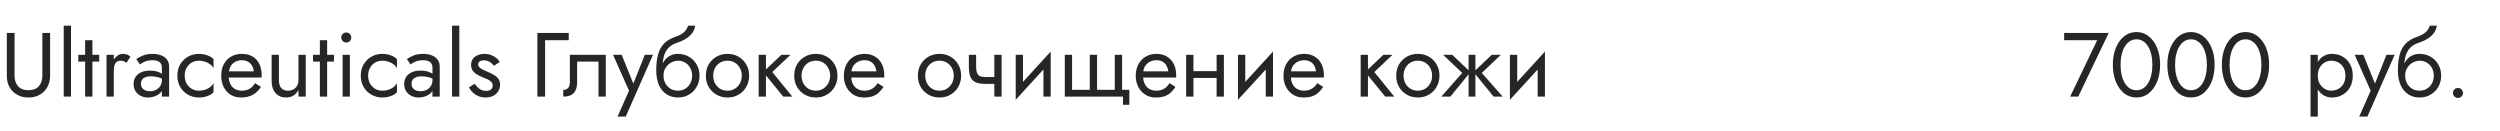 <?xml version="1.0" encoding="UTF-8"?> <svg xmlns="http://www.w3.org/2000/svg" width="440" height="23" viewBox="0 0 440 23" fill="none"> <path d="M1.2 5.8V13.32C1.2 13.875 1.285 14.387 1.456 14.856C1.637 15.325 1.893 15.731 2.224 16.072C2.565 16.413 2.971 16.68 3.44 16.872C3.909 17.064 4.432 17.16 5.008 17.16C5.584 17.16 6.107 17.064 6.576 16.872C7.045 16.68 7.445 16.413 7.776 16.072C8.117 15.731 8.373 15.325 8.544 14.856C8.725 14.387 8.816 13.875 8.816 13.32V5.8H7.456V13.32C7.456 14.088 7.248 14.707 6.832 15.176C6.416 15.645 5.808 15.88 5.008 15.88C4.208 15.88 3.6 15.645 3.184 15.176C2.768 14.707 2.56 14.088 2.56 13.32V5.8H1.2ZM11.216 4.52V17H12.496V4.52H11.216ZM13.783 9.64V10.84H17.463V9.64H13.783ZM14.983 7.08V17H16.263V7.08H14.983ZM20.027 9.64H18.747V17H20.027V9.64ZM22.251 11.048L22.955 9.992C22.763 9.789 22.549 9.656 22.315 9.592C22.091 9.517 21.846 9.48 21.579 9.48C21.238 9.48 20.901 9.613 20.571 9.88C20.24 10.147 19.968 10.509 19.755 10.968C19.552 11.416 19.451 11.933 19.451 12.52H20.027C20.027 12.168 20.059 11.853 20.123 11.576C20.198 11.299 20.326 11.08 20.507 10.92C20.688 10.76 20.939 10.68 21.259 10.68C21.472 10.68 21.648 10.712 21.787 10.776C21.925 10.829 22.08 10.92 22.251 11.048ZM24.807 14.728C24.807 14.461 24.871 14.232 24.999 14.04C25.127 13.848 25.319 13.699 25.575 13.592C25.842 13.485 26.183 13.432 26.599 13.432C27.047 13.432 27.469 13.491 27.863 13.608C28.258 13.715 28.642 13.896 29.015 14.152V13.4C28.941 13.304 28.797 13.181 28.583 13.032C28.37 12.872 28.082 12.733 27.719 12.616C27.367 12.488 26.925 12.424 26.391 12.424C25.485 12.424 24.775 12.643 24.263 13.08C23.762 13.507 23.511 14.077 23.511 14.792C23.511 15.293 23.629 15.72 23.863 16.072C24.098 16.424 24.407 16.696 24.791 16.888C25.186 17.069 25.607 17.16 26.055 17.16C26.461 17.16 26.866 17.085 27.271 16.936C27.687 16.787 28.034 16.557 28.311 16.248C28.599 15.939 28.743 15.549 28.743 15.08L28.487 14.12C28.487 14.504 28.391 14.845 28.199 15.144C28.018 15.432 27.767 15.656 27.447 15.816C27.138 15.976 26.786 16.056 26.391 16.056C26.082 16.056 25.805 16.008 25.559 15.912C25.325 15.805 25.138 15.651 24.999 15.448C24.871 15.245 24.807 15.005 24.807 14.728ZM24.615 11.336C24.733 11.251 24.893 11.149 25.095 11.032C25.298 10.915 25.543 10.813 25.831 10.728C26.13 10.643 26.461 10.6 26.823 10.6C27.047 10.6 27.261 10.621 27.463 10.664C27.666 10.707 27.842 10.776 27.991 10.872C28.151 10.968 28.274 11.101 28.359 11.272C28.445 11.432 28.487 11.64 28.487 11.896V17H29.767V11.72C29.767 11.24 29.645 10.835 29.399 10.504C29.165 10.173 28.829 9.923 28.391 9.752C27.965 9.571 27.463 9.48 26.887 9.48C26.205 9.48 25.618 9.581 25.127 9.784C24.647 9.987 24.269 10.189 23.991 10.392L24.615 11.336ZM32.51 13.32C32.51 12.808 32.617 12.355 32.83 11.96C33.054 11.555 33.353 11.24 33.726 11.016C34.11 10.792 34.542 10.68 35.022 10.68C35.417 10.68 35.785 10.744 36.126 10.872C36.478 10.989 36.782 11.149 37.038 11.352C37.294 11.555 37.476 11.779 37.582 12.024V10.424C37.326 10.125 36.958 9.896 36.478 9.736C36.009 9.565 35.524 9.48 35.022 9.48C34.308 9.48 33.662 9.645 33.086 9.976C32.51 10.307 32.052 10.76 31.71 11.336C31.38 11.912 31.214 12.573 31.214 13.32C31.214 14.056 31.38 14.717 31.71 15.304C32.052 15.88 32.51 16.333 33.086 16.664C33.662 16.995 34.308 17.16 35.022 17.16C35.524 17.16 36.009 17.08 36.478 16.92C36.958 16.749 37.326 16.515 37.582 16.216V14.616C37.476 14.851 37.294 15.075 37.038 15.288C36.782 15.491 36.478 15.656 36.126 15.784C35.785 15.901 35.417 15.96 35.022 15.96C34.542 15.96 34.11 15.848 33.726 15.624C33.353 15.389 33.054 15.075 32.83 14.68C32.617 14.285 32.51 13.832 32.51 13.32ZM42.423 17.16C43.212 17.16 43.895 17.005 44.471 16.696C45.058 16.376 45.543 15.907 45.927 15.288L44.887 14.632C44.62 15.08 44.295 15.416 43.911 15.64C43.527 15.853 43.084 15.96 42.583 15.96C42.082 15.96 41.655 15.853 41.303 15.64C40.951 15.427 40.684 15.117 40.503 14.712C40.322 14.307 40.231 13.816 40.231 13.24C40.242 12.675 40.338 12.2 40.519 11.816C40.711 11.421 40.978 11.123 41.319 10.92C41.671 10.707 42.092 10.6 42.583 10.6C42.999 10.6 43.362 10.691 43.671 10.872C43.98 11.053 44.22 11.304 44.391 11.624C44.572 11.944 44.663 12.323 44.663 12.76C44.663 12.835 44.647 12.931 44.615 13.048C44.583 13.155 44.551 13.235 44.519 13.288L45.031 12.552H39.751V13.64H46.039C46.039 13.619 46.039 13.571 46.039 13.496C46.05 13.411 46.055 13.331 46.055 13.256C46.055 12.477 45.916 11.805 45.639 11.24C45.362 10.675 44.962 10.243 44.439 9.944C43.927 9.635 43.308 9.48 42.583 9.48C41.858 9.48 41.218 9.64 40.663 9.96C40.119 10.28 39.692 10.728 39.383 11.304C39.084 11.88 38.935 12.552 38.935 13.32C38.935 14.077 39.079 14.744 39.367 15.32C39.666 15.896 40.076 16.349 40.599 16.68C41.132 17 41.74 17.16 42.423 17.16ZM49.089 14.12V9.64H47.809V14.28C47.809 15.155 48.039 15.853 48.497 16.376C48.956 16.899 49.569 17.16 50.337 17.16C50.828 17.16 51.255 17.053 51.617 16.84C51.98 16.616 52.284 16.285 52.529 15.848V17H53.809V9.64H52.529V14.12C52.529 14.483 52.449 14.803 52.289 15.08C52.14 15.357 51.921 15.576 51.633 15.736C51.356 15.885 51.031 15.96 50.657 15.96C50.145 15.96 49.756 15.8 49.489 15.48C49.223 15.16 49.089 14.707 49.089 14.12ZM55.096 9.64V10.84H58.776V9.64H55.096ZM56.296 7.08V17H57.576V7.08H56.296ZM60.059 6.6C60.059 6.835 60.145 7.043 60.315 7.224C60.497 7.395 60.705 7.48 60.939 7.48C61.185 7.48 61.393 7.395 61.563 7.224C61.734 7.043 61.819 6.835 61.819 6.6C61.819 6.355 61.734 6.147 61.563 5.976C61.393 5.805 61.185 5.72 60.939 5.72C60.705 5.72 60.497 5.805 60.315 5.976C60.145 6.147 60.059 6.355 60.059 6.6ZM60.299 9.64V17H61.579V9.64H60.299ZM64.792 13.32C64.792 12.808 64.898 12.355 65.112 11.96C65.336 11.555 65.634 11.24 66.008 11.016C66.392 10.792 66.824 10.68 67.304 10.68C67.698 10.68 68.066 10.744 68.408 10.872C68.76 10.989 69.064 11.149 69.32 11.352C69.576 11.555 69.757 11.779 69.864 12.024V10.424C69.608 10.125 69.24 9.896 68.76 9.736C68.29 9.565 67.805 9.48 67.304 9.48C66.589 9.48 65.944 9.645 65.368 9.976C64.792 10.307 64.333 10.76 63.992 11.336C63.661 11.912 63.496 12.573 63.496 13.32C63.496 14.056 63.661 14.717 63.992 15.304C64.333 15.88 64.792 16.333 65.368 16.664C65.944 16.995 66.589 17.16 67.304 17.16C67.805 17.16 68.29 17.08 68.76 16.92C69.24 16.749 69.608 16.515 69.864 16.216V14.616C69.757 14.851 69.576 15.075 69.32 15.288C69.064 15.491 68.76 15.656 68.408 15.784C68.066 15.901 67.698 15.96 67.304 15.96C66.824 15.96 66.392 15.848 66.008 15.624C65.634 15.389 65.336 15.075 65.112 14.68C64.898 14.285 64.792 13.832 64.792 13.32ZM72.432 14.728C72.432 14.461 72.496 14.232 72.624 14.04C72.752 13.848 72.944 13.699 73.2 13.592C73.467 13.485 73.808 13.432 74.224 13.432C74.672 13.432 75.094 13.491 75.488 13.608C75.883 13.715 76.267 13.896 76.64 14.152V13.4C76.566 13.304 76.422 13.181 76.208 13.032C75.995 12.872 75.707 12.733 75.344 12.616C74.992 12.488 74.55 12.424 74.016 12.424C73.11 12.424 72.4 12.643 71.888 13.08C71.387 13.507 71.136 14.077 71.136 14.792C71.136 15.293 71.254 15.72 71.488 16.072C71.723 16.424 72.032 16.696 72.416 16.888C72.811 17.069 73.232 17.16 73.68 17.16C74.086 17.16 74.491 17.085 74.896 16.936C75.312 16.787 75.659 16.557 75.936 16.248C76.224 15.939 76.368 15.549 76.368 15.08L76.112 14.12C76.112 14.504 76.016 14.845 75.824 15.144C75.643 15.432 75.392 15.656 75.072 15.816C74.763 15.976 74.411 16.056 74.016 16.056C73.707 16.056 73.43 16.008 73.184 15.912C72.95 15.805 72.763 15.651 72.624 15.448C72.496 15.245 72.432 15.005 72.432 14.728ZM72.24 11.336C72.358 11.251 72.518 11.149 72.72 11.032C72.923 10.915 73.168 10.813 73.456 10.728C73.755 10.643 74.086 10.6 74.448 10.6C74.672 10.6 74.886 10.621 75.088 10.664C75.291 10.707 75.467 10.776 75.616 10.872C75.776 10.968 75.899 11.101 75.984 11.272C76.07 11.432 76.112 11.64 76.112 11.896V17H77.392V11.72C77.392 11.24 77.27 10.835 77.024 10.504C76.79 10.173 76.454 9.923 76.016 9.752C75.59 9.571 75.088 9.48 74.512 9.48C73.83 9.48 73.243 9.581 72.752 9.784C72.272 9.987 71.894 10.189 71.616 10.392L72.24 11.336ZM79.559 4.52V17H80.839V4.52H79.559ZM83.551 14.744L82.543 15.368C82.681 15.656 82.884 15.939 83.151 16.216C83.428 16.493 83.764 16.723 84.159 16.904C84.553 17.075 84.996 17.16 85.487 17.16C86.244 17.16 86.852 16.947 87.311 16.52C87.78 16.093 88.015 15.56 88.015 14.92C88.015 14.483 87.908 14.125 87.695 13.848C87.492 13.571 87.215 13.336 86.863 13.144C86.511 12.941 86.121 12.755 85.695 12.584C85.439 12.477 85.194 12.365 84.959 12.248C84.724 12.131 84.532 11.997 84.383 11.848C84.234 11.699 84.159 11.528 84.159 11.336C84.159 11.091 84.255 10.909 84.447 10.792C84.639 10.675 84.868 10.616 85.135 10.616C85.519 10.616 85.86 10.707 86.159 10.888C86.468 11.069 86.724 11.299 86.927 11.576L87.951 10.92C87.802 10.643 87.594 10.397 87.327 10.184C87.06 9.971 86.751 9.8 86.399 9.672C86.058 9.544 85.689 9.48 85.295 9.48C84.9 9.48 84.516 9.549 84.143 9.688C83.78 9.827 83.481 10.04 83.247 10.328C83.023 10.616 82.911 10.979 82.911 11.416C82.911 11.843 83.017 12.2 83.231 12.488C83.455 12.765 83.727 12.995 84.047 13.176C84.377 13.347 84.703 13.496 85.023 13.624C85.311 13.731 85.583 13.848 85.839 13.976C86.095 14.093 86.303 14.243 86.463 14.424C86.633 14.595 86.719 14.808 86.719 15.064C86.719 15.352 86.612 15.581 86.399 15.752C86.196 15.912 85.913 15.992 85.551 15.992C85.252 15.992 84.975 15.939 84.719 15.832C84.474 15.715 84.255 15.56 84.063 15.368C83.871 15.176 83.7 14.968 83.551 14.744ZM94.577 5.8V17H95.937V7.08H100.097V5.8H94.577ZM106.617 9.64H100.297V14.44C100.297 14.963 100.179 15.325 99.945 15.528C99.721 15.731 99.449 15.832 99.129 15.832V17C99.683 17 100.142 16.909 100.505 16.728C100.867 16.536 101.134 16.253 101.305 15.88C101.486 15.496 101.577 15.016 101.577 14.44V10.84H105.337V17H106.617V9.64ZM114.931 9.64H113.491L111.219 15.336L111.747 15.4L109.411 9.64H107.891L110.707 15.96L108.691 20.52H110.131L114.931 9.64ZM119.306 10.68C119.786 10.68 120.212 10.792 120.586 11.016C120.97 11.24 121.268 11.555 121.482 11.96C121.706 12.355 121.818 12.808 121.818 13.32C121.818 13.832 121.706 14.285 121.482 14.68C121.268 15.075 120.97 15.389 120.586 15.624C120.212 15.848 119.786 15.96 119.306 15.96C118.826 15.96 118.394 15.848 118.01 15.624C117.636 15.389 117.338 15.075 117.114 14.68C116.89 14.285 116.778 13.832 116.778 13.32L115.498 12.36C115.498 13.416 115.663 14.301 115.993 15.016C116.335 15.731 116.794 16.269 117.37 16.632C117.946 16.984 118.591 17.16 119.306 17.16C120.031 17.16 120.676 16.995 121.242 16.664C121.818 16.333 122.271 15.88 122.602 15.304C122.943 14.717 123.114 14.056 123.114 13.32C123.114 12.573 122.943 11.912 122.602 11.336C122.271 10.76 121.818 10.307 121.242 9.976C120.676 9.645 120.031 9.48 119.306 9.48V10.68ZM116.202 13.32H116.778C116.778 12.893 116.852 12.52 117.002 12.2C117.162 11.869 117.364 11.592 117.61 11.368C117.866 11.144 118.143 10.973 118.442 10.856C118.74 10.739 119.028 10.68 119.306 10.68V9.48C118.847 9.48 118.426 9.571 118.042 9.752C117.668 9.923 117.343 10.173 117.066 10.504C116.788 10.835 116.575 11.24 116.426 11.72C116.276 12.189 116.202 12.723 116.202 13.32ZM115.498 12.36L116.618 13.208V11.56C116.618 11.027 116.687 10.493 116.826 9.96C116.964 9.416 117.215 8.931 117.578 8.504C117.951 8.077 118.468 7.757 119.13 7.544C119.716 7.352 120.239 7.112 120.698 6.824C121.167 6.536 121.546 6.2 121.834 5.816C122.122 5.421 122.292 4.989 122.346 4.52H121.082C121.007 4.904 120.788 5.272 120.426 5.624C120.074 5.965 119.535 6.259 118.81 6.504C117.956 6.792 117.284 7.208 116.794 7.752C116.314 8.285 115.978 8.936 115.786 9.704C115.594 10.472 115.498 11.357 115.498 12.36ZM124.232 13.32C124.232 14.056 124.397 14.717 124.728 15.304C125.069 15.88 125.528 16.333 126.104 16.664C126.68 16.995 127.325 17.16 128.04 17.16C128.765 17.16 129.411 16.995 129.976 16.664C130.552 16.333 131.005 15.88 131.336 15.304C131.677 14.717 131.848 14.056 131.848 13.32C131.848 12.573 131.677 11.912 131.336 11.336C131.005 10.76 130.552 10.307 129.976 9.976C129.411 9.645 128.765 9.48 128.04 9.48C127.325 9.48 126.68 9.645 126.104 9.976C125.528 10.307 125.069 10.76 124.728 11.336C124.397 11.912 124.232 12.573 124.232 13.32ZM125.528 13.32C125.528 12.808 125.635 12.355 125.848 11.96C126.072 11.555 126.371 11.24 126.744 11.016C127.128 10.792 127.56 10.68 128.04 10.68C128.52 10.68 128.947 10.792 129.32 11.016C129.704 11.24 130.003 11.555 130.216 11.96C130.44 12.355 130.552 12.808 130.552 13.32C130.552 13.832 130.44 14.285 130.216 14.68C130.003 15.075 129.704 15.389 129.32 15.624C128.947 15.848 128.52 15.96 128.04 15.96C127.56 15.96 127.128 15.848 126.744 15.624C126.371 15.389 126.072 15.075 125.848 14.68C125.635 14.285 125.528 13.832 125.528 13.32ZM133.526 9.64V17H134.806V9.64H133.526ZM137.526 9.64L134.326 12.68L137.846 17H139.446L135.926 12.68L139.126 9.64H137.526ZM139.779 13.32C139.779 14.056 139.944 14.717 140.275 15.304C140.616 15.88 141.075 16.333 141.651 16.664C142.227 16.995 142.872 17.16 143.587 17.16C144.312 17.16 144.957 16.995 145.523 16.664C146.099 16.333 146.552 15.88 146.883 15.304C147.224 14.717 147.395 14.056 147.395 13.32C147.395 12.573 147.224 11.912 146.883 11.336C146.552 10.76 146.099 10.307 145.523 9.976C144.957 9.645 144.312 9.48 143.587 9.48C142.872 9.48 142.227 9.645 141.651 9.976C141.075 10.307 140.616 10.76 140.275 11.336C139.944 11.912 139.779 12.573 139.779 13.32ZM141.075 13.32C141.075 12.808 141.181 12.355 141.395 11.96C141.619 11.555 141.917 11.24 142.291 11.016C142.675 10.792 143.107 10.68 143.587 10.68C144.067 10.68 144.493 10.792 144.867 11.016C145.251 11.24 145.549 11.555 145.763 11.96C145.987 12.355 146.099 12.808 146.099 13.32C146.099 13.832 145.987 14.285 145.763 14.68C145.549 15.075 145.251 15.389 144.867 15.624C144.493 15.848 144.067 15.96 143.587 15.96C143.107 15.96 142.675 15.848 142.291 15.624C141.917 15.389 141.619 15.075 141.395 14.68C141.181 14.285 141.075 13.832 141.075 13.32ZM149.329 13.64H155.617C155.628 13.576 155.633 13.512 155.633 13.448C155.633 13.384 155.633 13.32 155.633 13.256C155.633 12.477 155.489 11.811 155.201 11.256C154.913 10.691 154.508 10.253 153.985 9.944C153.462 9.635 152.854 9.48 152.161 9.48C151.532 9.48 150.961 9.608 150.449 9.864C149.948 10.12 149.537 10.477 149.217 10.936C148.897 11.395 148.684 11.928 148.577 12.536C148.556 12.664 148.54 12.792 148.529 12.92C148.518 13.048 148.513 13.181 148.513 13.32C148.513 14.056 148.662 14.717 148.961 15.304C149.27 15.88 149.686 16.333 150.209 16.664C150.742 16.995 151.34 17.16 152.001 17.16C152.641 17.16 153.174 17.085 153.601 16.936C154.028 16.776 154.39 16.557 154.689 16.28C154.988 15.992 155.26 15.661 155.505 15.288L154.465 14.632C154.305 14.899 154.113 15.133 153.889 15.336C153.665 15.528 153.409 15.683 153.121 15.8C152.844 15.907 152.524 15.96 152.161 15.96C151.681 15.96 151.265 15.859 150.913 15.656C150.561 15.453 150.289 15.155 150.097 14.76C149.905 14.365 149.809 13.885 149.809 13.32L149.841 12.84C149.841 12.381 149.942 11.987 150.145 11.656C150.358 11.315 150.641 11.053 150.993 10.872C151.345 10.691 151.734 10.6 152.161 10.6C152.588 10.6 152.945 10.685 153.233 10.856C153.532 11.016 153.761 11.245 153.921 11.544C154.092 11.832 154.198 12.168 154.241 12.552H149.329V13.64ZM161.544 13.32C161.544 14.056 161.71 14.717 162.04 15.304C162.382 15.88 162.84 16.333 163.416 16.664C163.992 16.995 164.638 17.16 165.352 17.16C166.078 17.16 166.723 16.995 167.288 16.664C167.864 16.333 168.318 15.88 168.648 15.304C168.99 14.717 169.16 14.056 169.16 13.32C169.16 12.573 168.99 11.912 168.648 11.336C168.318 10.76 167.864 10.307 167.288 9.976C166.723 9.645 166.078 9.48 165.352 9.48C164.638 9.48 163.992 9.645 163.416 9.976C162.84 10.307 162.382 10.76 162.04 11.336C161.71 11.912 161.544 12.573 161.544 13.32ZM162.84 13.32C162.84 12.808 162.947 12.355 163.16 11.96C163.384 11.555 163.683 11.24 164.056 11.016C164.44 10.792 164.872 10.68 165.352 10.68C165.832 10.68 166.259 10.792 166.632 11.016C167.016 11.24 167.315 11.555 167.528 11.96C167.752 12.355 167.864 12.808 167.864 13.32C167.864 13.832 167.752 14.285 167.528 14.68C167.315 15.075 167.016 15.389 166.632 15.624C166.259 15.848 165.832 15.96 165.352 15.96C164.872 15.96 164.44 15.848 164.056 15.624C163.683 15.389 163.384 15.075 163.16 14.68C162.947 14.285 162.84 13.832 162.84 13.32ZM173.399 14.76H175.911V13.56H173.399V14.76ZM174.999 9.64V17H176.279V9.64H174.999ZM171.799 9.64H170.519V11.752C170.519 12.467 170.604 13.048 170.775 13.496C170.945 13.933 171.239 14.253 171.655 14.456C172.081 14.659 172.663 14.76 173.399 14.76V13.56C172.993 13.56 172.673 13.501 172.439 13.384C172.204 13.256 172.039 13.059 171.943 12.792C171.847 12.525 171.799 12.179 171.799 11.752V9.64ZM184.844 10.92L184.924 9.08L178.844 15.72L178.764 17.56L184.844 10.92ZM180.044 9.64H178.764V17.56L180.044 15.8V9.64ZM184.924 9.08L183.644 10.84V17H184.924V9.08ZM193.083 15.8V9.64H191.803V15.8H188.683V9.64H187.403V17H197.643V18.44H198.763V15.8H197.483V9.64H196.203V15.8H193.083ZM200.704 13.64H206.992C207.003 13.576 207.008 13.512 207.008 13.448C207.008 13.384 207.008 13.32 207.008 13.256C207.008 12.477 206.864 11.811 206.576 11.256C206.288 10.691 205.883 10.253 205.36 9.944C204.837 9.635 204.229 9.48 203.536 9.48C202.907 9.48 202.336 9.608 201.824 9.864C201.323 10.12 200.912 10.477 200.592 10.936C200.272 11.395 200.059 11.928 199.952 12.536C199.931 12.664 199.915 12.792 199.904 12.92C199.893 13.048 199.888 13.181 199.888 13.32C199.888 14.056 200.037 14.717 200.336 15.304C200.645 15.88 201.061 16.333 201.584 16.664C202.117 16.995 202.715 17.16 203.376 17.16C204.016 17.16 204.549 17.085 204.976 16.936C205.403 16.776 205.765 16.557 206.064 16.28C206.363 15.992 206.635 15.661 206.88 15.288L205.84 14.632C205.68 14.899 205.488 15.133 205.264 15.336C205.04 15.528 204.784 15.683 204.496 15.8C204.219 15.907 203.899 15.96 203.536 15.96C203.056 15.96 202.64 15.859 202.288 15.656C201.936 15.453 201.664 15.155 201.472 14.76C201.28 14.365 201.184 13.885 201.184 13.32L201.216 12.84C201.216 12.381 201.317 11.987 201.52 11.656C201.733 11.315 202.016 11.053 202.368 10.872C202.72 10.691 203.109 10.6 203.536 10.6C203.963 10.6 204.32 10.685 204.608 10.856C204.907 11.016 205.136 11.245 205.296 11.544C205.467 11.832 205.573 12.168 205.616 12.552H200.704V13.64ZM209.515 13.72H214.955V12.52H209.515V13.72ZM214.123 9.64V17H215.403V9.64H214.123ZM208.763 9.64V17H210.043V9.64H208.763ZM223.969 10.92L224.049 9.08L217.969 15.72L217.889 17.56L223.969 10.92ZM219.169 9.64H217.889V17.56L219.169 15.8V9.64ZM224.049 9.08L222.769 10.84V17H224.049V9.08ZM226.704 13.64H232.992C233.003 13.576 233.008 13.512 233.008 13.448C233.008 13.384 233.008 13.32 233.008 13.256C233.008 12.477 232.864 11.811 232.576 11.256C232.288 10.691 231.883 10.253 231.36 9.944C230.837 9.635 230.229 9.48 229.536 9.48C228.907 9.48 228.336 9.608 227.824 9.864C227.323 10.12 226.912 10.477 226.592 10.936C226.272 11.395 226.059 11.928 225.952 12.536C225.931 12.664 225.915 12.792 225.904 12.92C225.893 13.048 225.888 13.181 225.888 13.32C225.888 14.056 226.037 14.717 226.336 15.304C226.645 15.88 227.061 16.333 227.584 16.664C228.117 16.995 228.715 17.16 229.376 17.16C230.016 17.16 230.549 17.085 230.976 16.936C231.403 16.776 231.765 16.557 232.064 16.28C232.363 15.992 232.635 15.661 232.88 15.288L231.84 14.632C231.68 14.899 231.488 15.133 231.264 15.336C231.04 15.528 230.784 15.683 230.496 15.8C230.219 15.907 229.899 15.96 229.536 15.96C229.056 15.96 228.64 15.859 228.288 15.656C227.936 15.453 227.664 15.155 227.472 14.76C227.28 14.365 227.184 13.885 227.184 13.32L227.216 12.84C227.216 12.381 227.317 11.987 227.52 11.656C227.733 11.315 228.016 11.053 228.368 10.872C228.72 10.691 229.109 10.6 229.536 10.6C229.963 10.6 230.32 10.685 230.608 10.856C230.907 11.016 231.136 11.245 231.296 11.544C231.467 11.832 231.573 12.168 231.616 12.552H226.704V13.64ZM239.479 9.64V17H240.759V9.64H239.479ZM243.479 9.64L240.279 12.68L243.799 17H245.399L241.879 12.68L245.079 9.64H243.479ZM245.732 13.32C245.732 14.056 245.897 14.717 246.228 15.304C246.569 15.88 247.028 16.333 247.604 16.664C248.18 16.995 248.825 17.16 249.54 17.16C250.265 17.16 250.911 16.995 251.476 16.664C252.052 16.333 252.505 15.88 252.836 15.304C253.177 14.717 253.348 14.056 253.348 13.32C253.348 12.573 253.177 11.912 252.836 11.336C252.505 10.76 252.052 10.307 251.476 9.976C250.911 9.645 250.265 9.48 249.54 9.48C248.825 9.48 248.18 9.645 247.604 9.976C247.028 10.307 246.569 10.76 246.228 11.336C245.897 11.912 245.732 12.573 245.732 13.32ZM247.028 13.32C247.028 12.808 247.135 12.355 247.348 11.96C247.572 11.555 247.871 11.24 248.244 11.016C248.628 10.792 249.06 10.68 249.54 10.68C250.02 10.68 250.447 10.792 250.82 11.016C251.204 11.24 251.503 11.555 251.716 11.96C251.94 12.355 252.052 12.808 252.052 13.32C252.052 13.832 251.94 14.285 251.716 14.68C251.503 15.075 251.204 15.389 250.82 15.624C250.447 15.848 250.02 15.96 249.54 15.96C249.06 15.96 248.628 15.848 248.244 15.624C247.871 15.389 247.572 15.075 247.348 14.68C247.135 14.285 247.028 13.832 247.028 13.32ZM262.552 9.64L259.352 12.68L262.872 17H264.472L260.792 12.84L264.152 9.64H262.552ZM259.672 9.64H258.472V17H259.672V9.64ZM255.592 9.64H253.992L257.352 12.84L253.672 17H255.272L258.792 12.68L255.592 9.64ZM271.829 10.92L271.909 9.08L265.829 15.72L265.749 17.56L271.829 10.92ZM267.029 9.64H265.749V17.56L267.029 15.8V9.64ZM271.909 9.08L270.629 10.84V17H271.909V9.08Z" fill="#262626"></path> <path d="M363.293 7.08H369.101L364.349 17H365.773L371.133 5.8H363.293V7.08ZM373.219 11.4C373.219 10.749 373.283 10.152 373.411 9.608C373.539 9.053 373.725 8.579 373.971 8.184C374.216 7.779 374.509 7.469 374.851 7.256C375.203 7.032 375.592 6.92 376.019 6.92C376.456 6.92 376.845 7.032 377.187 7.256C377.528 7.469 377.821 7.779 378.067 8.184C378.312 8.579 378.499 9.053 378.627 9.608C378.755 10.152 378.819 10.749 378.819 11.4C378.819 12.051 378.755 12.653 378.627 13.208C378.499 13.752 378.312 14.227 378.067 14.632C377.821 15.027 377.528 15.336 377.187 15.56C376.845 15.773 376.456 15.88 376.019 15.88C375.592 15.88 375.203 15.773 374.851 15.56C374.509 15.336 374.216 15.027 373.971 14.632C373.725 14.227 373.539 13.752 373.411 13.208C373.283 12.653 373.219 12.051 373.219 11.4ZM371.859 11.4C371.859 12.52 372.035 13.512 372.387 14.376C372.739 15.24 373.224 15.923 373.843 16.424C374.472 16.915 375.197 17.16 376.019 17.16C376.84 17.16 377.56 16.915 378.179 16.424C378.808 15.923 379.299 15.24 379.651 14.376C380.003 13.512 380.179 12.52 380.179 11.4C380.179 10.28 380.003 9.288 379.651 8.424C379.299 7.56 378.808 6.883 378.179 6.392C377.56 5.891 376.84 5.64 376.019 5.64C375.197 5.64 374.472 5.891 373.843 6.392C373.224 6.883 372.739 7.56 372.387 8.424C372.035 9.288 371.859 10.28 371.859 11.4ZM382.812 11.4C382.812 10.749 382.877 10.152 383.005 9.608C383.133 9.053 383.319 8.579 383.565 8.184C383.81 7.779 384.103 7.469 384.445 7.256C384.797 7.032 385.186 6.92 385.613 6.92C386.05 6.92 386.439 7.032 386.781 7.256C387.122 7.469 387.415 7.779 387.661 8.184C387.906 8.579 388.093 9.053 388.221 9.608C388.349 10.152 388.413 10.749 388.413 11.4C388.413 12.051 388.349 12.653 388.221 13.208C388.093 13.752 387.906 14.227 387.661 14.632C387.415 15.027 387.122 15.336 386.781 15.56C386.439 15.773 386.05 15.88 385.613 15.88C385.186 15.88 384.797 15.773 384.445 15.56C384.103 15.336 383.81 15.027 383.565 14.632C383.319 14.227 383.133 13.752 383.005 13.208C382.877 12.653 382.812 12.051 382.812 11.4ZM381.453 11.4C381.453 12.52 381.629 13.512 381.981 14.376C382.333 15.24 382.818 15.923 383.437 16.424C384.066 16.915 384.791 17.16 385.613 17.16C386.434 17.16 387.154 16.915 387.773 16.424C388.402 15.923 388.893 15.24 389.245 14.376C389.597 13.512 389.773 12.52 389.773 11.4C389.773 10.28 389.597 9.288 389.245 8.424C388.893 7.56 388.402 6.883 387.773 6.392C387.154 5.891 386.434 5.64 385.613 5.64C384.791 5.64 384.066 5.891 383.437 6.392C382.818 6.883 382.333 7.56 381.981 8.424C381.629 9.288 381.453 10.28 381.453 11.4ZM392.406 11.4C392.406 10.749 392.47 10.152 392.598 9.608C392.726 9.053 392.913 8.579 393.158 8.184C393.404 7.779 393.697 7.469 394.038 7.256C394.39 7.032 394.78 6.92 395.206 6.92C395.644 6.92 396.033 7.032 396.374 7.256C396.716 7.469 397.009 7.779 397.254 8.184C397.5 8.579 397.686 9.053 397.814 9.608C397.942 10.152 398.006 10.749 398.006 11.4C398.006 12.051 397.942 12.653 397.814 13.208C397.686 13.752 397.5 14.227 397.254 14.632C397.009 15.027 396.716 15.336 396.374 15.56C396.033 15.773 395.644 15.88 395.206 15.88C394.78 15.88 394.39 15.773 394.038 15.56C393.697 15.336 393.404 15.027 393.158 14.632C392.913 14.227 392.726 13.752 392.598 13.208C392.47 12.653 392.406 12.051 392.406 11.4ZM391.046 11.4C391.046 12.52 391.222 13.512 391.574 14.376C391.926 15.24 392.412 15.923 393.03 16.424C393.66 16.915 394.385 17.16 395.206 17.16C396.028 17.16 396.748 16.915 397.366 16.424C397.996 15.923 398.486 15.24 398.838 14.376C399.19 13.512 399.366 12.52 399.366 11.4C399.366 10.28 399.19 9.288 398.838 8.424C398.486 7.56 397.996 6.883 397.366 6.392C396.748 5.891 396.028 5.64 395.206 5.64C394.385 5.64 393.66 5.891 393.03 6.392C392.412 6.883 391.926 7.56 391.574 8.424C391.222 9.288 391.046 10.28 391.046 11.4Z" fill="#262626"></path> <path d="M407.931 20.52V9.64H406.651V20.52H407.931ZM414.091 13.32C414.091 12.52 413.926 11.837 413.595 11.272C413.265 10.696 412.822 10.253 412.267 9.944C411.723 9.635 411.115 9.48 410.443 9.48C409.835 9.48 409.297 9.635 408.827 9.944C408.369 10.253 408.006 10.696 407.739 11.272C407.483 11.837 407.355 12.52 407.355 13.32C407.355 14.109 407.483 14.792 407.739 15.368C408.006 15.944 408.369 16.387 408.827 16.696C409.297 17.005 409.835 17.16 410.443 17.16C411.115 17.16 411.723 17.005 412.267 16.696C412.822 16.387 413.265 15.944 413.595 15.368C413.926 14.792 414.091 14.109 414.091 13.32ZM412.795 13.32C412.795 13.885 412.678 14.365 412.443 14.76C412.219 15.155 411.915 15.453 411.531 15.656C411.158 15.859 410.742 15.96 410.283 15.96C409.91 15.96 409.542 15.859 409.179 15.656C408.817 15.453 408.518 15.155 408.283 14.76C408.049 14.365 407.931 13.885 407.931 13.32C407.931 12.755 408.049 12.275 408.283 11.88C408.518 11.485 408.817 11.187 409.179 10.984C409.542 10.781 409.91 10.68 410.283 10.68C410.742 10.68 411.158 10.781 411.531 10.984C411.915 11.187 412.219 11.485 412.443 11.88C412.678 12.275 412.795 12.755 412.795 13.32ZM421.462 9.64H420.022L417.75 15.336L418.278 15.4L415.942 9.64H414.422L417.238 15.96L415.222 20.52H416.662L421.462 9.64ZM425.837 10.68C426.317 10.68 426.743 10.792 427.117 11.016C427.501 11.24 427.799 11.555 428.013 11.96C428.237 12.355 428.349 12.808 428.349 13.32C428.349 13.832 428.237 14.285 428.013 14.68C427.799 15.075 427.501 15.389 427.117 15.624C426.743 15.848 426.317 15.96 425.837 15.96C425.357 15.96 424.925 15.848 424.541 15.624C424.167 15.389 423.869 15.075 423.645 14.68C423.421 14.285 423.309 13.832 423.309 13.32L422.029 12.36C422.029 13.416 422.194 14.301 422.525 15.016C422.866 15.731 423.325 16.269 423.901 16.632C424.477 16.984 425.122 17.16 425.837 17.16C426.562 17.16 427.207 16.995 427.773 16.664C428.349 16.333 428.802 15.88 429.133 15.304C429.474 14.717 429.645 14.056 429.645 13.32C429.645 12.573 429.474 11.912 429.133 11.336C428.802 10.76 428.349 10.307 427.773 9.976C427.207 9.645 426.562 9.48 425.837 9.48V10.68ZM422.733 13.32H423.309C423.309 12.893 423.383 12.52 423.533 12.2C423.693 11.869 423.895 11.592 424.141 11.368C424.397 11.144 424.674 10.973 424.973 10.856C425.271 10.739 425.559 10.68 425.837 10.68V9.48C425.378 9.48 424.957 9.571 424.573 9.752C424.199 9.923 423.874 10.173 423.597 10.504C423.319 10.835 423.106 11.24 422.957 11.72C422.807 12.189 422.733 12.723 422.733 13.32ZM422.029 12.36L423.149 13.208V11.56C423.149 11.027 423.218 10.493 423.357 9.96C423.495 9.416 423.746 8.931 424.109 8.504C424.482 8.077 424.999 7.757 425.661 7.544C426.247 7.352 426.77 7.112 427.229 6.824C427.698 6.536 428.077 6.2 428.365 5.816C428.653 5.421 428.823 4.989 428.877 4.52H427.613C427.538 4.904 427.319 5.272 426.957 5.624C426.605 5.965 426.066 6.259 425.341 6.504C424.487 6.792 423.815 7.208 423.325 7.752C422.845 8.285 422.509 8.936 422.317 9.704C422.125 10.472 422.029 11.357 422.029 12.36ZM431.723 16.36C431.723 16.595 431.808 16.803 431.979 16.984C432.16 17.155 432.368 17.24 432.603 17.24C432.848 17.24 433.056 17.155 433.227 16.984C433.398 16.803 433.483 16.595 433.483 16.36C433.483 16.115 433.398 15.907 433.227 15.736C433.056 15.565 432.848 15.48 432.603 15.48C432.368 15.48 432.16 15.565 431.979 15.736C431.808 15.907 431.723 16.115 431.723 16.36Z" fill="#262626"></path> </svg> 